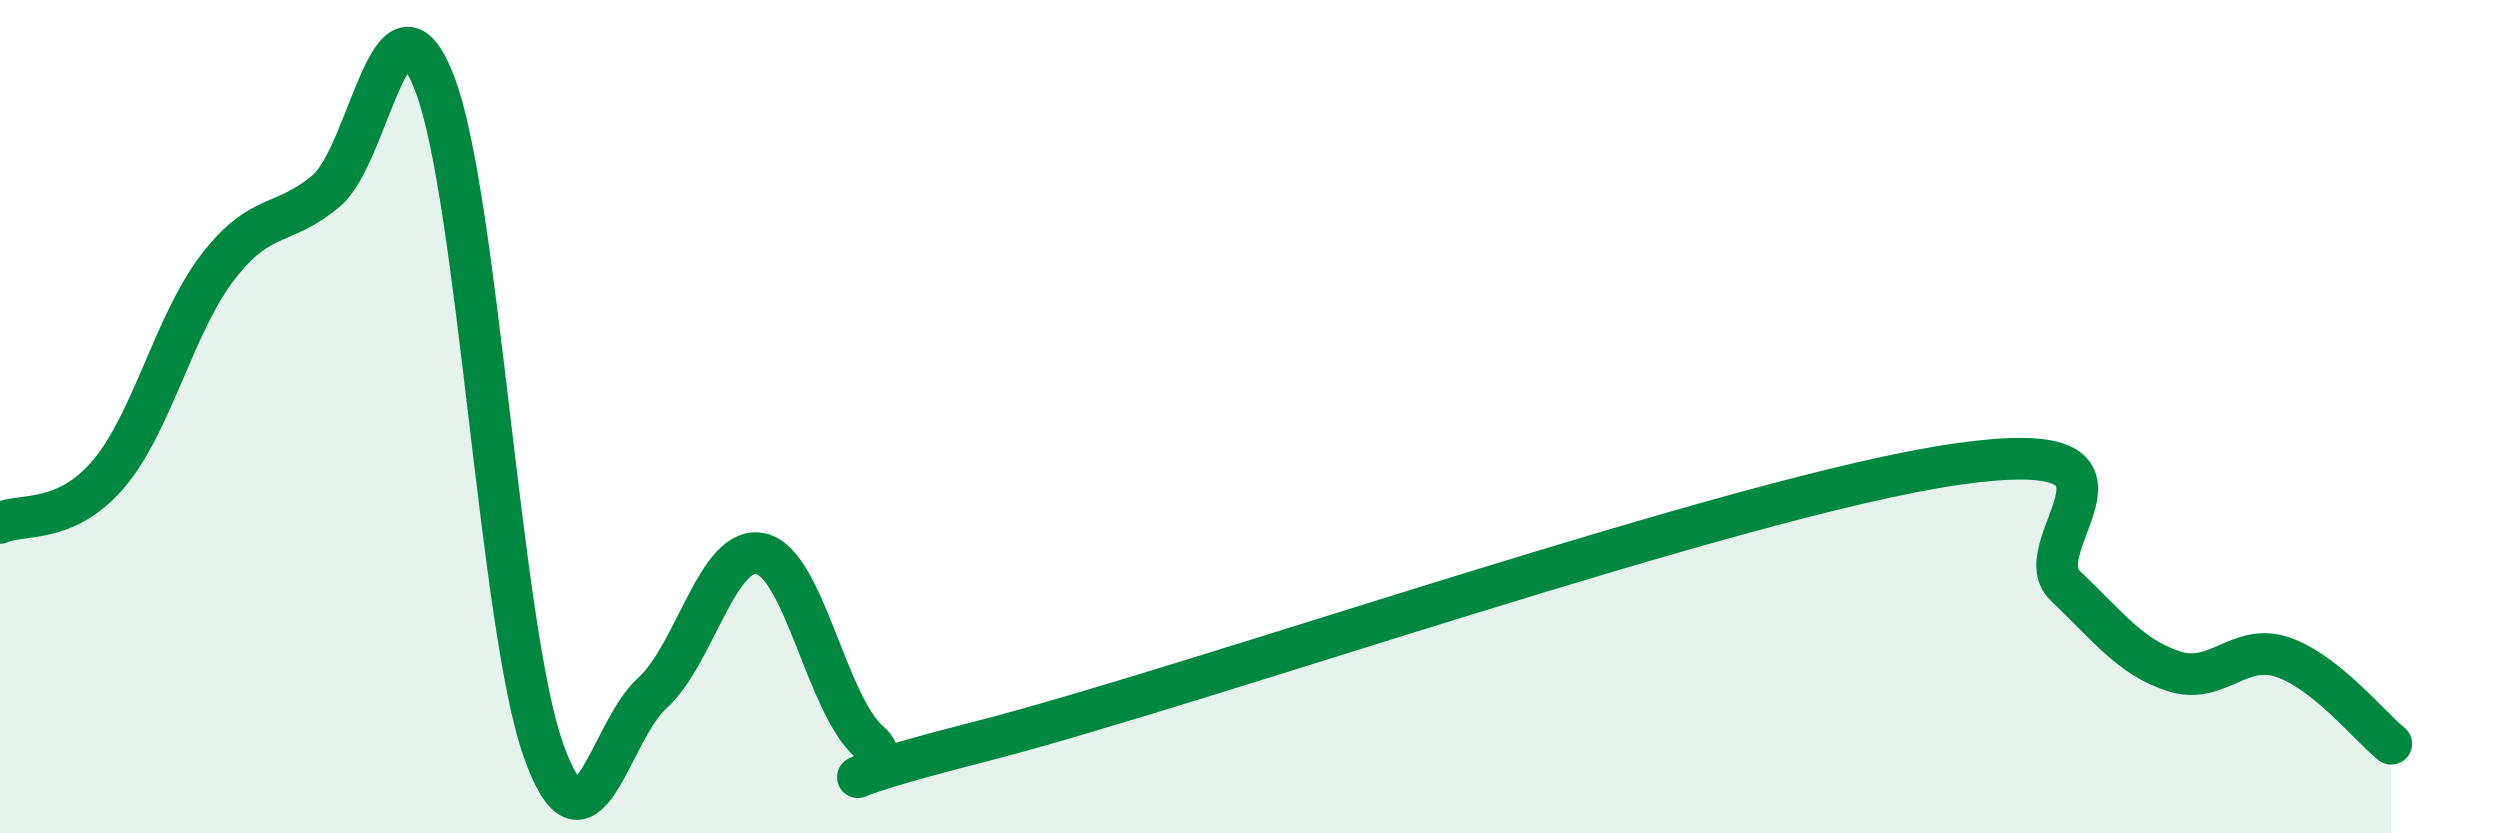 
    <svg width="60" height="20" viewBox="0 0 60 20" xmlns="http://www.w3.org/2000/svg">
      <path
        d="M 0,12.55 C 0.52,12.31 1.57,12.6 2.61,11.37 C 3.65,10.14 4.18,7.78 5.22,6.42 C 6.26,5.06 6.79,5.46 7.83,4.58 C 8.87,3.7 9.39,-0.68 10.43,2 C 11.47,4.68 12,15.07 13.04,18 C 14.08,20.93 14.61,17.58 15.65,16.64 C 16.69,15.7 17.22,13.06 18.26,13.29 C 19.3,13.52 19.83,16.91 20.87,17.81 C 21.91,18.71 18.26,19.14 23.48,17.81 C 28.7,16.48 41.74,11.89 46.96,11.14 C 52.18,10.39 48.53,13.07 49.57,14.06 C 50.61,15.05 51.13,15.77 52.17,16.11 C 53.21,16.45 53.74,15.42 54.78,15.77 C 55.82,16.12 56.87,17.43 57.39,17.85L57.39 20L0 20Z"
        fill="#008740"
        opacity="0.1"
        stroke-linecap="round"
        stroke-linejoin="round"
      />
      <path
        d="M 0,12.55 C 0.52,12.31 1.57,12.6 2.61,11.37 C 3.65,10.14 4.18,7.78 5.22,6.42 C 6.26,5.06 6.79,5.46 7.83,4.58 C 8.87,3.7 9.39,-0.68 10.43,2 C 11.47,4.68 12,15.07 13.04,18 C 14.08,20.93 14.61,17.58 15.65,16.64 C 16.69,15.7 17.22,13.06 18.26,13.29 C 19.3,13.52 19.83,16.91 20.87,17.81 C 21.91,18.71 18.26,19.14 23.48,17.81 C 28.7,16.48 41.74,11.89 46.96,11.14 C 52.18,10.39 48.53,13.07 49.57,14.06 C 50.61,15.05 51.13,15.77 52.17,16.11 C 53.21,16.45 53.74,15.42 54.78,15.77 C 55.82,16.12 56.87,17.43 57.39,17.85"
        stroke="#008740"
        stroke-width="1"
        fill="none"
        stroke-linecap="round"
        stroke-linejoin="round"
      />
    </svg>
  